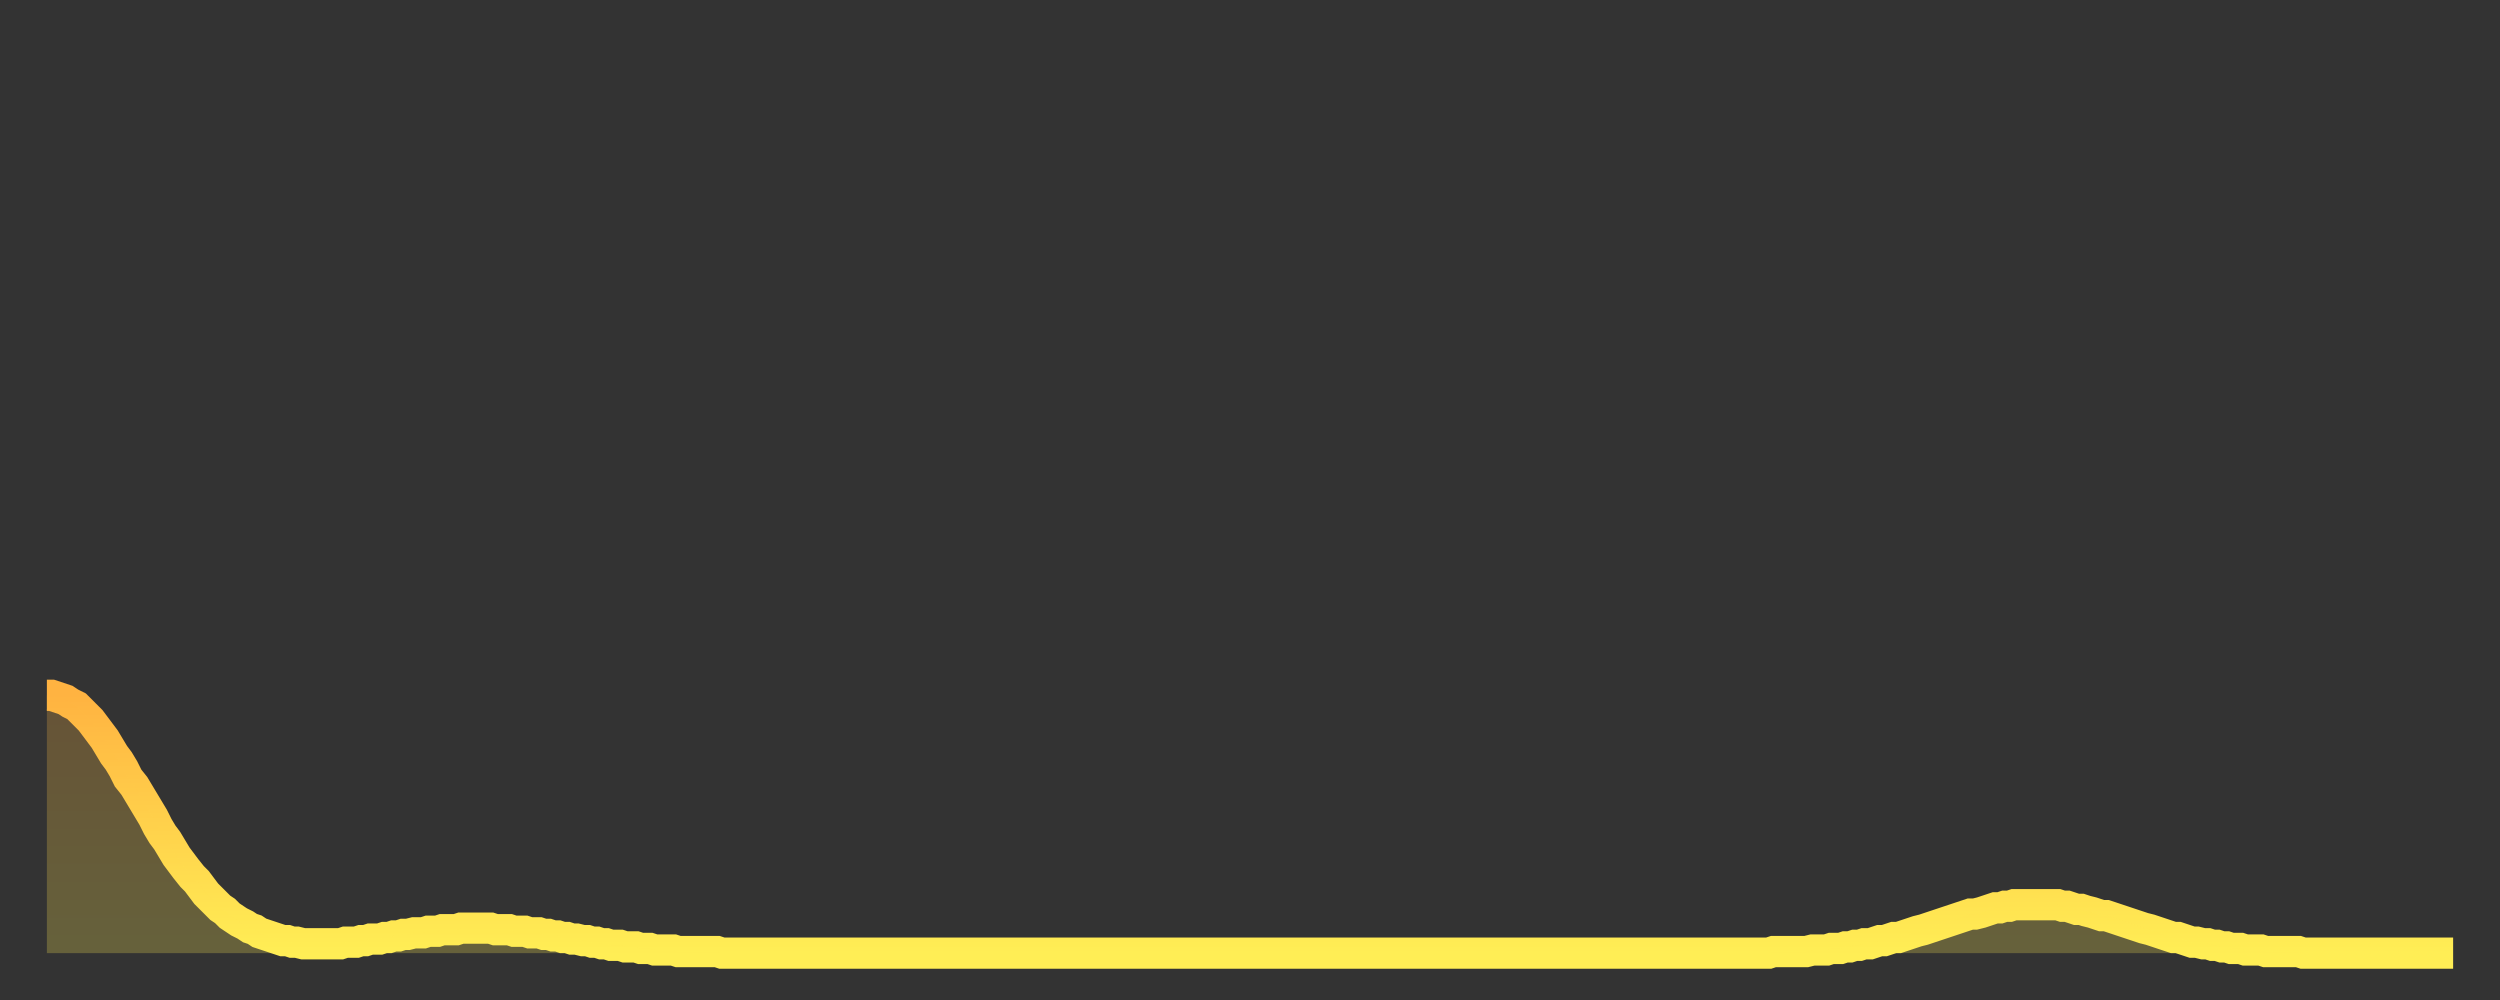 <?xml version="1.0" encoding="utf-8" ?>
<svg baseProfile="full" height="64" version="1.1" width="160" xmlns="http://www.w3.org/2000/svg" xmlns:ev="http://www.w3.org/2001/xml-events" xmlns:xlink="http://www.w3.org/1999/xlink"><rect width="100%" height="100%" fill="#333333" stroke="none"/><defs><linearGradient id="id1750254" x1="0" x2="0" y1="0" y2="1"><stop offset="0%" stop-color="#ffb341" /><stop offset="50%" stop-color="#ffd14b" /><stop offset="100%" stop-color="#ffee55" /></linearGradient></defs><g transform="translate(3,3)"><g><path d="M 0.0 41.5 0.3 41.5 0.6 41.6 0.9 41.7 1.2 41.8 1.5 42.0 1.9 42.2 2.2 42.5 2.5 42.8 2.8 43.1 3.1 43.5 3.4 43.9 3.7 44.3 4.0 44.8 4.3 45.3 4.6 45.7 4.9 46.2 5.2 46.8 5.6 47.3 5.9 47.8 6.2 48.3 6.5 48.8 6.8 49.3 7.1 49.9 7.4 50.4 7.7 50.8 8.0 51.3 8.3 51.8 8.6 52.2 8.9 52.6 9.3 53.1 9.6 53.4 9.9 53.8 10.2 54.2 10.5 54.5 10.8 54.8 11.1 55.1 11.4 55.3 11.7 55.6 12.0 55.8 12.3 56.0 12.7 56.2 13.0 56.4 13.3 56.5 13.6 56.7 13.9 56.8 14.2 56.9 14.5 57.0 14.8 57.1 15.1 57.2 15.4 57.2 15.7 57.3 16.0 57.3 16.4 57.4 16.7 57.4 17.0 57.4 17.3 57.4 17.6 57.4 17.9 57.4 18.2 57.4 18.5 57.4 18.8 57.4 19.1 57.3 19.4 57.3 19.8 57.3 20.1 57.2 20.4 57.2 20.7 57.1 21.0 57.1 21.3 57.1 21.6 57.0 21.9 57.0 22.2 56.9 22.5 56.9 22.8 56.8 23.1 56.8 23.5 56.7 23.8 56.7 24.1 56.7 24.4 56.6 24.7 56.6 25.0 56.6 25.3 56.5 25.6 56.5 25.9 56.5 26.2 56.5 26.5 56.4 26.8 56.4 27.2 56.4 27.5 56.4 27.8 56.4 28.1 56.4 28.4 56.4 28.7 56.5 29.0 56.5 29.3 56.5 29.6 56.5 29.9 56.6 30.2 56.6 30.6 56.6 30.9 56.7 31.2 56.7 31.5 56.7 31.8 56.8 32.1 56.8 32.4 56.9 32.7 56.9 33.0 57.0 33.3 57.0 33.6 57.1 33.9 57.1 34.3 57.2 34.6 57.2 34.9 57.3 35.2 57.3 35.5 57.4 35.8 57.4 36.1 57.5 36.4 57.5 36.7 57.5 37.0 57.6 37.3 57.6 37.7 57.6 38.0 57.7 38.3 57.7 38.6 57.7 38.9 57.8 39.2 57.8 39.5 57.8 39.8 57.8 40.1 57.8 40.4 57.9 40.7 57.9 41.0 57.9 41.4 57.9 41.7 57.9 42.0 57.9 42.3 57.9 42.6 57.9 42.9 57.9 43.2 58.0 43.5 58.0 43.8 58.0 44.1 58.0 44.4 58.0 44.7 58.0 45.1 58.0 45.4 58.0 45.7 58.0 46.0 58.0 46.3 58.0 46.6 58.0 46.9 58.0 47.2 58.0 47.5 58.0 47.8 58.0 48.1 58.0 48.5 58.0 48.8 58.0 49.1 58.0 49.4 58.0 49.7 58.0 50.0 58.0 50.3 58.0 50.6 58.0 50.9 58.0 51.2 58.0 51.5 58.0 51.8 58.0 52.2 58.0 52.5 58.0 52.8 58.0 53.1 58.0 53.4 58.0 53.7 58.0 54.0 58.0 54.3 58.0 54.6 58.0 54.9 58.0 55.2 58.0 55.6 58.0 55.9 58.0 56.2 58.0 56.5 58.0 56.8 58.0 57.1 58.0 57.4 58.0 57.7 58.0 58.0 58.0 58.3 58.0 58.6 58.0 58.9 58.0 59.3 58.0 59.6 58.0 59.9 58.0 60.2 58.0 60.5 58.0 60.8 58.0 61.1 58.0 61.4 58.0 61.7 58.0 62.0 58.0 62.3 58.0 62.6 58.0 63.0 58.0 63.3 58.0 63.6 58.0 63.9 58.0 64.2 58.0 64.5 58.0 64.8 58.0 65.1 58.0 65.4 58.0 65.7 58.0 66.0 58.0 66.4 58.0 66.7 58.0 67.0 58.0 67.3 58.0 67.6 58.0 67.9 58.0 68.2 58.0 68.5 58.0 68.8 58.0 69.1 58.0 69.4 58.0 69.7 58.0 70.1 58.0 70.4 58.0 70.7 58.0 71.0 58.0 71.3 58.0 71.6 58.0 71.9 58.0 72.2 58.0 72.5 58.0 72.8 58.0 73.1 58.0 73.5 58.0 73.8 58.0 74.1 58.0 74.4 58.0 74.7 58.0 75.0 58.0 75.3 58.0 75.6 58.0 75.9 58.0 76.2 58.0 76.5 58.0 76.8 58.0 77.2 58.0 77.5 58.0 77.8 58.0 78.1 58.0 78.4 58.0 78.7 58.0 79.0 58.0 79.3 58.0 79.6 58.0 79.9 58.0 80.2 58.0 80.5 58.0 80.9 58.0 81.2 58.0 81.5 58.0 81.8 58.0 82.1 58.0 82.4 58.0 82.7 58.0 83.0 58.0 83.3 58.0 83.6 58.0 83.9 58.0 84.3 58.0 84.6 58.0 84.9 58.0 85.2 58.0 85.5 58.0 85.8 58.0 86.1 58.0 86.4 58.0 86.7 58.0 87.0 58.0 87.3 58.0 87.6 58.0 88.0 58.0 88.3 58.0 88.6 58.0 88.9 58.0 89.2 58.0 89.5 58.0 89.8 58.0 90.1 58.0 90.4 58.0 90.7 58.0 91.0 58.0 91.4 58.0 91.7 58.0 92.0 58.0 92.3 58.0 92.6 58.0 92.9 58.0 93.2 58.0 93.5 58.0 93.8 58.0 94.1 58.0 94.4 58.0 94.7 58.0 95.1 58.0 95.4 58.0 95.7 58.0 96.0 58.0 96.3 58.0 96.6 58.0 96.9 58.0 97.2 58.0 97.5 58.0 97.8 58.0 98.1 58.0 98.4 58.0 98.8 58.0 99.1 58.0 99.4 58.0 99.7 58.0 100.0 58.0 100.3 58.0 100.6 58.0 100.9 58.0 101.2 58.0 101.5 58.0 101.8 58.0 102.2 58.0 102.5 58.0 102.8 58.0 103.1 58.0 103.4 58.0 103.7 58.0 104.0 58.0 104.3 58.0 104.6 58.0 104.9 58.0 105.2 58.0 105.5 58.0 105.9 58.0 106.2 58.0 106.5 58.0 106.8 58.0 107.1 58.0 107.4 58.0 107.7 58.0 108.0 58.0 108.3 58.0 108.6 58.0 108.9 58.0 109.3 58.0 109.6 58.0 109.9 58.0 110.2 58.0 110.5 57.9 110.8 57.9 111.1 57.9 111.4 57.9 111.7 57.9 112.0 57.9 112.3 57.9 112.6 57.9 113.0 57.8 113.3 57.8 113.6 57.8 113.9 57.8 114.2 57.7 114.5 57.7 114.8 57.7 115.1 57.6 115.4 57.6 115.7 57.5 116.0 57.5 116.3 57.4 116.7 57.4 117.0 57.3 117.3 57.2 117.6 57.2 117.9 57.1 118.2 57.0 118.5 57.0 118.8 56.9 119.1 56.8 119.4 56.7 119.7 56.6 120.1 56.5 120.4 56.4 120.7 56.3 121.0 56.2 121.3 56.1 121.6 56.0 121.9 55.9 122.2 55.8 122.5 55.7 122.8 55.6 123.1 55.5 123.4 55.5 123.8 55.4 124.1 55.3 124.4 55.2 124.7 55.1 125.0 55.1 125.3 55.0 125.6 55.0 125.9 54.9 126.2 54.9 126.5 54.9 126.8 54.9 127.2 54.9 127.5 54.9 127.8 54.9 128.1 54.9 128.4 54.9 128.7 54.9 129.0 55.0 129.3 55.0 129.6 55.1 129.9 55.2 130.2 55.2 130.5 55.3 130.9 55.4 131.2 55.5 131.5 55.6 131.8 55.6 132.1 55.7 132.4 55.8 132.7 55.9 133.0 56.0 133.3 56.1 133.6 56.2 133.9 56.3 134.2 56.4 134.6 56.5 134.9 56.6 135.2 56.7 135.5 56.8 135.8 56.9 136.1 57.0 136.4 57.0 136.7 57.1 137.0 57.2 137.3 57.3 137.6 57.3 138.0 57.4 138.3 57.4 138.6 57.5 138.9 57.5 139.2 57.6 139.5 57.6 139.8 57.7 140.1 57.7 140.4 57.7 140.7 57.8 141.0 57.8 141.3 57.8 141.7 57.8 142.0 57.9 142.3 57.9 142.6 57.9 142.9 57.9 143.2 57.9 143.5 57.9 143.8 57.9 144.1 57.9 144.4 58.0 144.7 58.0 145.1 58.0 145.4 58.0 145.7 58.0 146.0 58.0 146.3 58.0 146.6 58.0 146.9 58.0 147.2 58.0 147.5 58.0 147.8 58.0 148.1 58.0 148.4 58.0 148.8 58.0 149.1 58.0 149.4 58.0 149.7 58.0 150.0 58.0 150.3 58.0 150.6 58.0 150.9 58.0 151.2 58.0 151.5 58.0 151.8 58.0 152.1 58.0 152.5 58.0 152.8 58.0 153.1 58.0 153.4 58.0 153.7 58.0 154.0 58.0" fill="none" id="graph-curve" opacity="1" stroke="url(#id1750254)" stroke-width="2" /><path d="M 0 58 L 0.0 41.5 0.3 41.5 0.6 41.6 0.9 41.7 1.2 41.8 1.5 42.0 1.9 42.2 2.2 42.5 2.5 42.8 2.8 43.1 3.1 43.5 3.4 43.9 3.7 44.3 4.0 44.8 4.3 45.3 4.6 45.7 4.9 46.2 5.2 46.8 5.6 47.3 5.9 47.8 6.2 48.3 6.5 48.8 6.8 49.3 7.1 49.9 7.4 50.4 7.7 50.8 8.0 51.3 8.3 51.8 8.6 52.2 8.9 52.6 9.3 53.1 9.6 53.4 9.9 53.8 10.2 54.2 10.5 54.5 10.8 54.8 11.1 55.1 11.4 55.3 11.7 55.6 12.0 55.8 12.3 56.0 12.7 56.2 13.0 56.4 13.3 56.5 13.6 56.7 13.9 56.8 14.2 56.9 14.5 57.0 14.8 57.1 15.1 57.2 15.4 57.2 15.7 57.3 16.0 57.3 16.4 57.4 16.7 57.4 17.0 57.4 17.3 57.4 17.6 57.4 17.9 57.4 18.2 57.4 18.5 57.4 18.8 57.4 19.1 57.3 19.4 57.3 19.8 57.3 20.1 57.2 20.4 57.2 20.7 57.1 21.0 57.1 21.3 57.1 21.6 57.0 21.9 57.0 22.2 56.9 22.5 56.9 22.8 56.8 23.1 56.8 23.5 56.7 23.8 56.7 24.1 56.7 24.4 56.6 24.7 56.6 25.0 56.6 25.3 56.5 25.6 56.5 25.9 56.5 26.2 56.5 26.5 56.4 26.8 56.4 27.2 56.4 27.5 56.4 27.8 56.4 28.1 56.4 28.4 56.4 28.7 56.5 29.0 56.5 29.3 56.5 29.6 56.5 29.9 56.6 30.2 56.6 30.6 56.6 30.9 56.7 31.2 56.7 31.5 56.7 31.8 56.8 32.1 56.8 32.4 56.9 32.7 56.9 33.0 57.0 33.3 57.0 33.6 57.1 33.9 57.1 34.3 57.2 34.6 57.2 34.9 57.3 35.2 57.3 35.5 57.4 35.8 57.4 36.1 57.5 36.4 57.5 36.7 57.5 37.0 57.6 37.3 57.6 37.7 57.6 38.0 57.7 38.3 57.7 38.6 57.7 38.9 57.8 39.2 57.8 39.5 57.8 39.8 57.8 40.1 57.8 40.4 57.9 40.7 57.9 41.0 57.9 41.4 57.9 41.7 57.9 42.0 57.9 42.3 57.9 42.6 57.9 42.9 57.9 43.2 58.0 43.5 58.0 43.8 58.0 44.1 58.0 44.4 58.0 44.7 58.0 45.1 58.0 45.4 58.0 45.7 58.0 46.0 58.0 46.3 58.0 46.6 58.0 46.9 58.0 47.2 58.0 47.5 58.0 47.8 58.0 48.1 58.0 48.5 58.0 48.8 58.0 49.1 58.0 49.4 58.0 49.7 58.0 50.0 58.0 50.3 58.0 50.6 58.0 50.9 58.0 51.2 58.0 51.5 58.0 51.8 58.0 52.2 58.0 52.5 58.0 52.8 58.0 53.1 58.0 53.4 58.0 53.7 58.0 54.0 58.0 54.3 58.0 54.6 58.0 54.9 58.0 55.2 58.0 55.6 58.0 55.9 58.0 56.2 58.0 56.5 58.0 56.8 58.0 57.1 58.0 57.4 58.0 57.7 58.0 58.0 58.0 58.3 58.0 58.6 58.0 58.9 58.0 59.3 58.0 59.6 58.0 59.9 58.0 60.2 58.0 60.5 58.0 60.8 58.0 61.1 58.0 61.4 58.0 61.7 58.0 62.0 58.0 62.3 58.0 62.6 58.0 63.0 58.0 63.3 58.0 63.6 58.0 63.9 58.0 64.2 58.0 64.5 58.0 64.8 58.0 65.1 58.0 65.4 58.0 65.7 58.0 66.0 58.0 66.4 58.0 66.7 58.0 67.0 58.0 67.3 58.0 67.6 58.0 67.9 58.0 68.2 58.0 68.5 58.0 68.8 58.0 69.1 58.0 69.4 58.0 69.7 58.0 70.1 58.0 70.4 58.0 70.7 58.0 71.0 58.0 71.3 58.0 71.6 58.0 71.9 58.0 72.2 58.0 72.5 58.0 72.8 58.0 73.1 58.0 73.5 58.0 73.8 58.0 74.1 58.0 74.4 58.0 74.7 58.0 75.0 58.0 75.3 58.0 75.6 58.0 75.9 58.0 76.2 58.0 76.5 58.0 76.8 58.0 77.2 58.0 77.5 58.0 77.8 58.0 78.1 58.0 78.4 58.0 78.7 58.0 79.0 58.0 79.3 58.0 79.6 58.0 79.9 58.0 80.2 58.0 80.5 58.0 80.9 58.0 81.2 58.0 81.5 58.0 81.8 58.0 82.1 58.0 82.4 58.0 82.7 58.0 83.0 58.0 83.3 58.0 83.6 58.0 83.9 58.0 84.3 58.0 84.6 58.0 84.9 58.0 85.2 58.0 85.5 58.0 85.8 58.0 86.1 58.0 86.4 58.0 86.7 58.0 87.0 58.0 87.3 58.0 87.6 58.0 88.0 58.0 88.3 58.0 88.6 58.0 88.9 58.0 89.2 58.0 89.5 58.0 89.8 58.0 90.1 58.0 90.4 58.0 90.7 58.0 91.0 58.0 91.4 58.0 91.7 58.0 92.0 58.0 92.3 58.0 92.6 58.0 92.9 58.0 93.2 58.0 93.5 58.0 93.8 58.0 94.1 58.0 94.4 58.0 94.7 58.0 95.1 58.0 95.4 58.0 95.7 58.0 96.0 58.0 96.3 58.0 96.6 58.0 96.9 58.0 97.2 58.0 97.5 58.0 97.8 58.0 98.1 58.0 98.4 58.0 98.8 58.0 99.1 58.0 99.4 58.0 99.7 58.0 100.0 58.0 100.3 58.0 100.6 58.0 100.9 58.0 101.2 58.0 101.5 58.0 101.8 58.0 102.2 58.0 102.5 58.0 102.8 58.0 103.1 58.0 103.4 58.0 103.7 58.0 104.0 58.0 104.3 58.0 104.6 58.0 104.9 58.0 105.2 58.0 105.5 58.0 105.9 58.0 106.2 58.0 106.5 58.0 106.8 58.0 107.1 58.0 107.4 58.0 107.7 58.0 108.0 58.0 108.3 58.0 108.6 58.0 108.9 58.0 109.3 58.0 109.6 58.0 109.9 58.0 110.2 58.0 110.5 57.9 110.8 57.9 111.1 57.9 111.4 57.9 111.7 57.9 112.0 57.9 112.3 57.9 112.6 57.9 113.0 57.8 113.3 57.8 113.6 57.8 113.9 57.8 114.2 57.7 114.5 57.7 114.8 57.7 115.1 57.6 115.4 57.6 115.7 57.5 116.0 57.5 116.3 57.4 116.7 57.4 117.0 57.3 117.3 57.2 117.6 57.2 117.9 57.1 118.2 57.0 118.5 57.0 118.8 56.9 119.1 56.8 119.4 56.7 119.7 56.6 120.1 56.5 120.4 56.4 120.7 56.3 121.0 56.2 121.3 56.1 121.6 56.0 121.9 55.9 122.2 55.8 122.5 55.7 122.8 55.6 123.1 55.5 123.4 55.5 123.8 55.4 124.1 55.3 124.4 55.2 124.7 55.1 125.0 55.1 125.3 55.0 125.6 55.0 125.9 54.9 126.2 54.9 126.5 54.9 126.8 54.9 127.2 54.9 127.5 54.9 127.8 54.9 128.1 54.9 128.4 54.9 128.7 54.9 129.0 55.0 129.3 55.0 129.6 55.1 129.9 55.2 130.2 55.2 130.5 55.3 130.9 55.4 131.2 55.5 131.5 55.6 131.8 55.6 132.1 55.7 132.4 55.8 132.7 55.9 133.0 56.0 133.3 56.1 133.6 56.2 133.9 56.3 134.2 56.4 134.6 56.5 134.9 56.6 135.2 56.7 135.5 56.8 135.8 56.9 136.1 57.0 136.4 57.0 136.7 57.1 137.0 57.2 137.3 57.3 137.6 57.3 138.0 57.4 138.3 57.4 138.6 57.5 138.9 57.5 139.2 57.6 139.5 57.6 139.8 57.7 140.1 57.7 140.4 57.7 140.7 57.8 141.0 57.8 141.3 57.8 141.7 57.8 142.0 57.9 142.3 57.9 142.6 57.9 142.9 57.9 143.2 57.9 143.5 57.9 143.8 57.9 144.1 57.9 144.4 58.0 144.7 58.0 145.1 58.0 145.4 58.0 145.7 58.0 146.0 58.0 146.3 58.0 146.6 58.0 146.9 58.0 147.2 58.0 147.5 58.0 147.8 58.0 148.1 58.0 148.4 58.0 148.8 58.0 149.1 58.0 149.4 58.0 149.7 58.0 150.0 58.0 150.3 58.0 150.6 58.0 150.9 58.0 151.2 58.0 151.5 58.0 151.8 58.0 152.1 58.0 152.5 58.0 152.8 58.0 153.1 58.0 153.4 58.0 153.7 58.0 154.0 58.0 154 58" fill="url(#id1750254)" fill-opacity=".25" id="graph-shadow" /></g></g></svg>